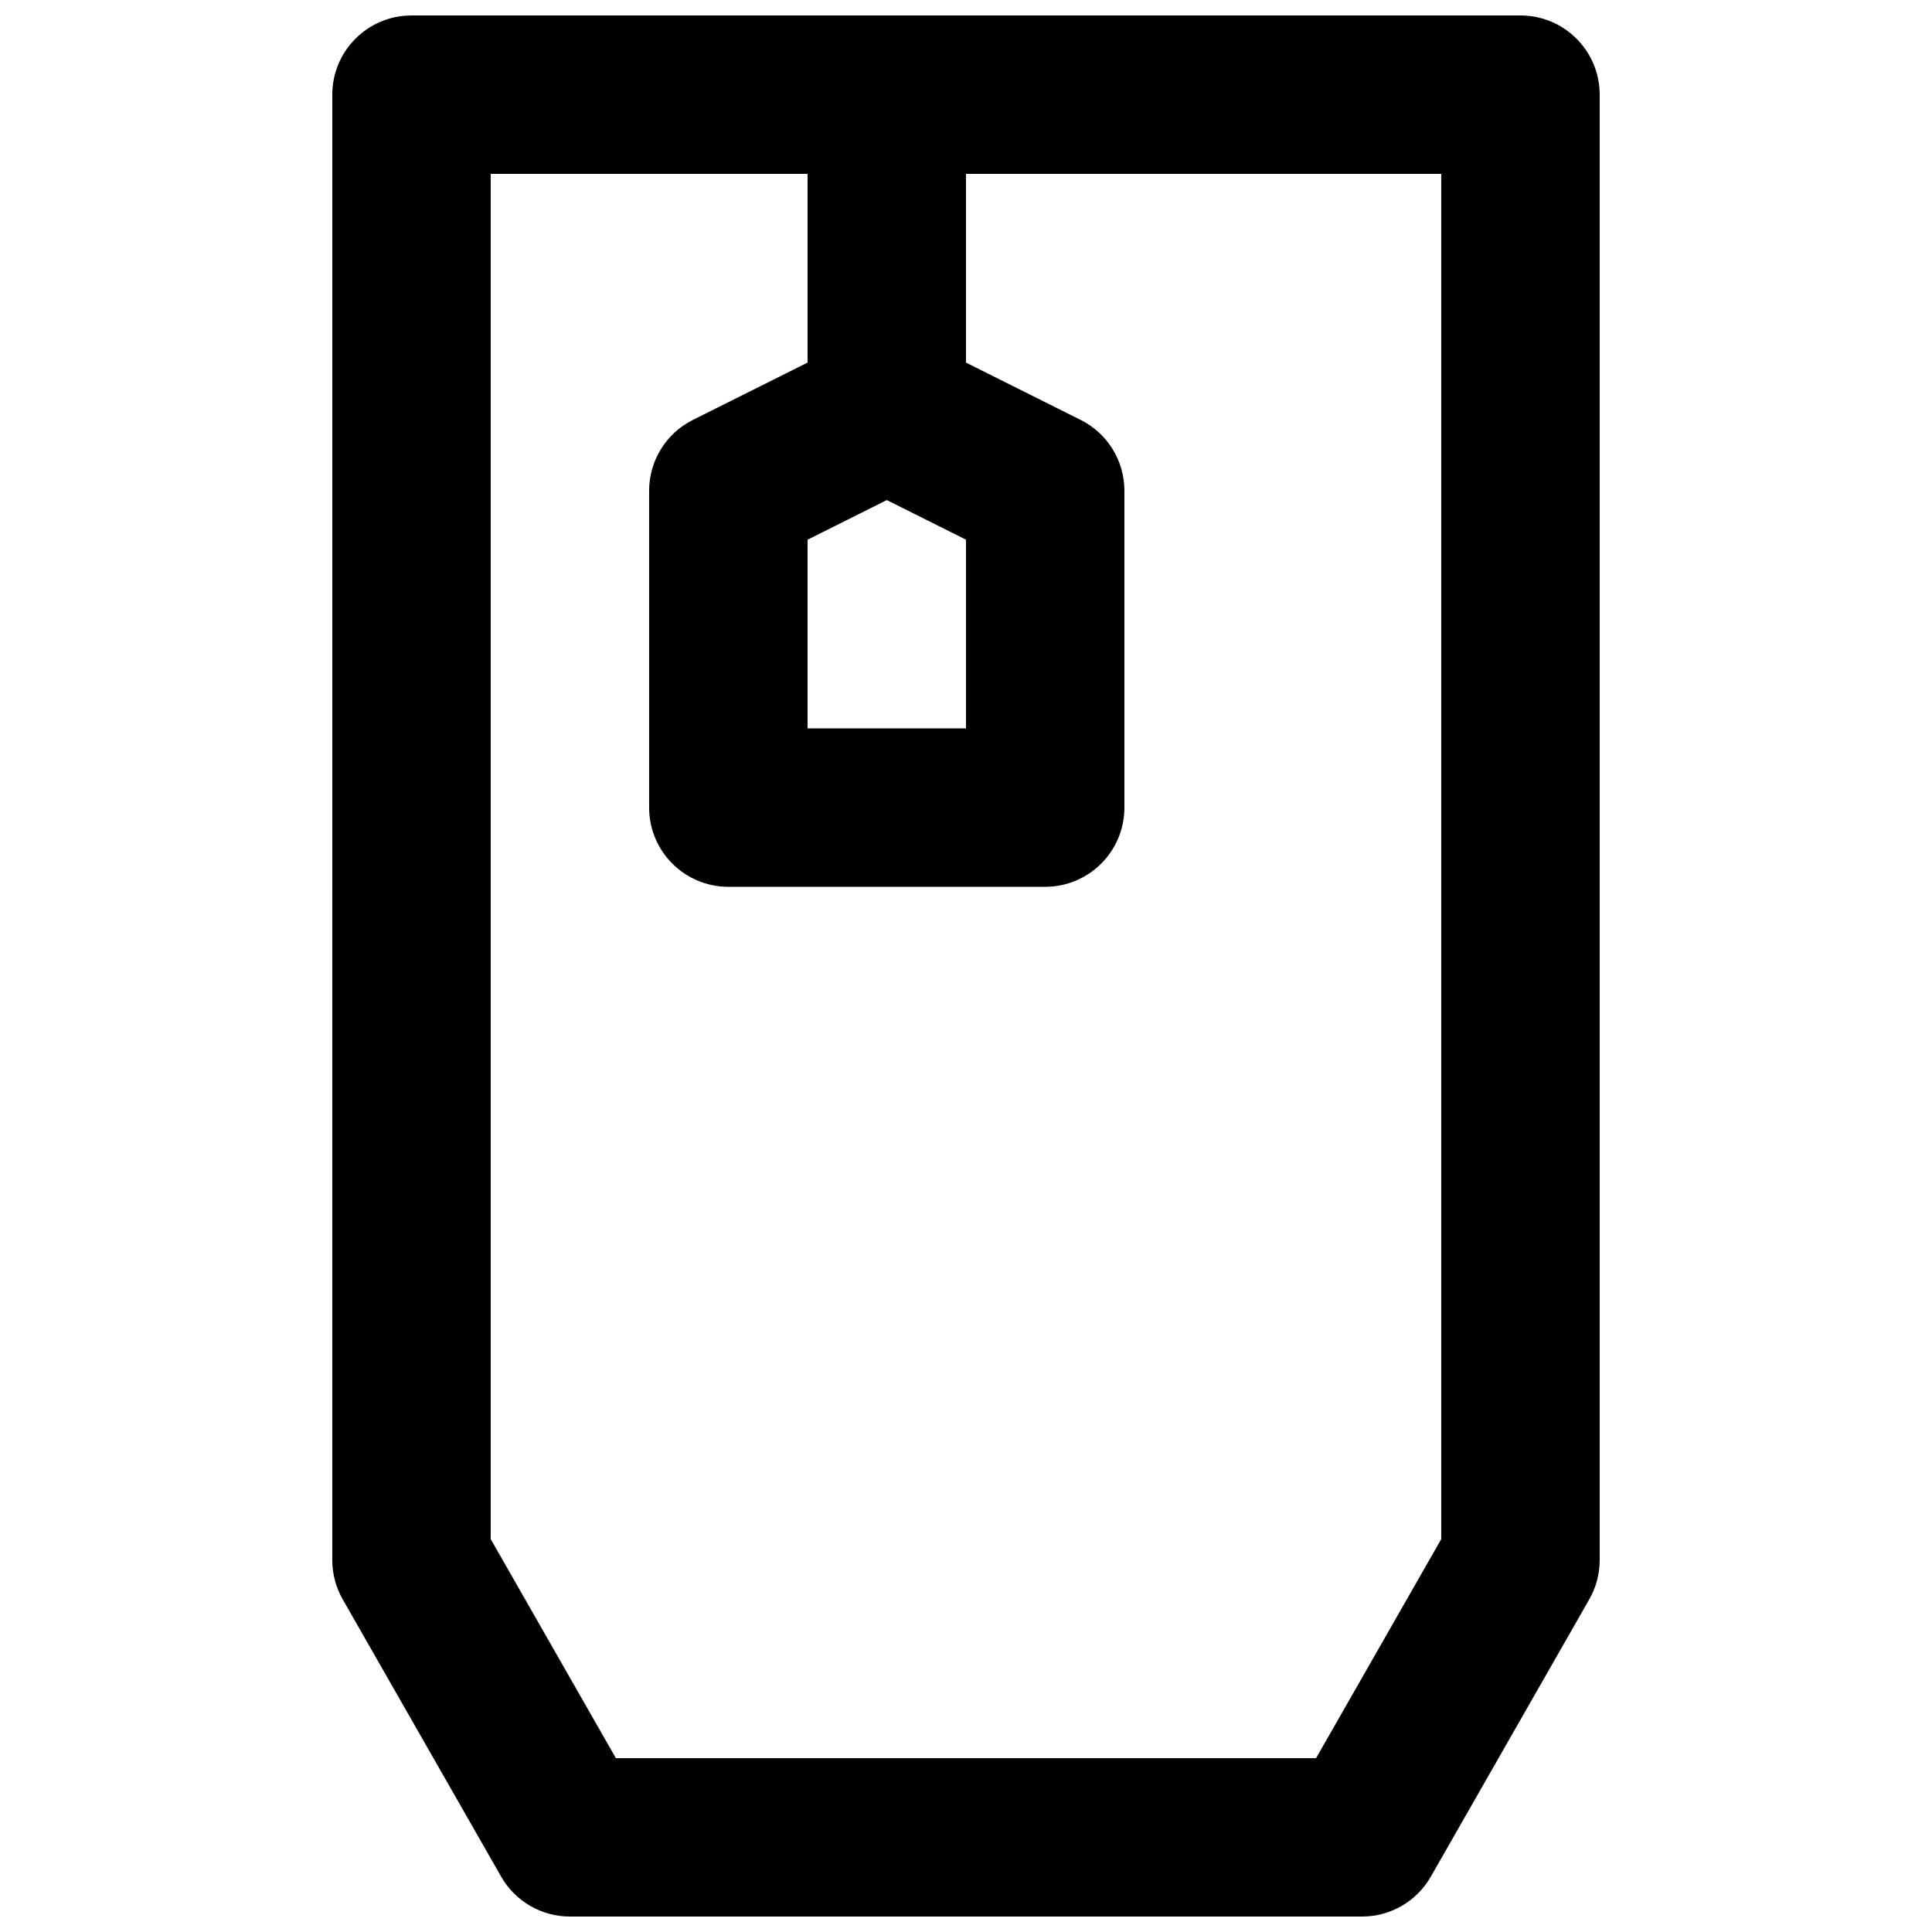 <?xml version="1.0" encoding="UTF-8"?>
<!-- Uploaded to: ICON Repo, www.iconrepo.com, Generator: ICON Repo Mixer Tools -->
<svg width="800px" height="800px" version="1.1" viewBox="144 144 512 512" xmlns="http://www.w3.org/2000/svg">
 <defs>
  <clipPath id="a">
   <path d="m232 148.09h336v503.81h-336z"/>
  </clipPath>
 </defs>
 <g clip-path="url(#a)">
  <path d="m232.06 169.09c0-11.594 9.398-20.992 20.992-20.992h293.89c11.594 0 20.992 9.398 20.992 20.992v388.35c0 3.652-0.953 7.242-2.766 10.414l-41.984 73.473c-3.734 6.543-10.691 10.578-18.227 10.578h-209.92c-7.535 0-14.488-4.035-18.227-10.578l-41.984-73.473c-1.812-3.172-2.766-6.762-2.766-10.414zm125.95 20.992h-83.969v361.79l33.172 58.055h185.56l33.172-58.055v-361.79h-125.95v50.004l30.379 15.188c7.113 3.555 11.605 10.824 11.605 18.777v83.969c0 11.594-9.398 20.992-20.992 20.992h-83.969c-11.594 0-20.992-9.398-20.992-20.992v-83.969c0-7.953 4.492-15.223 11.602-18.777l30.383-15.188zm0 96.941v50.004h41.984v-50.004l-20.992-10.496z" fill-rule="evenodd"/>
 </g>
</svg>